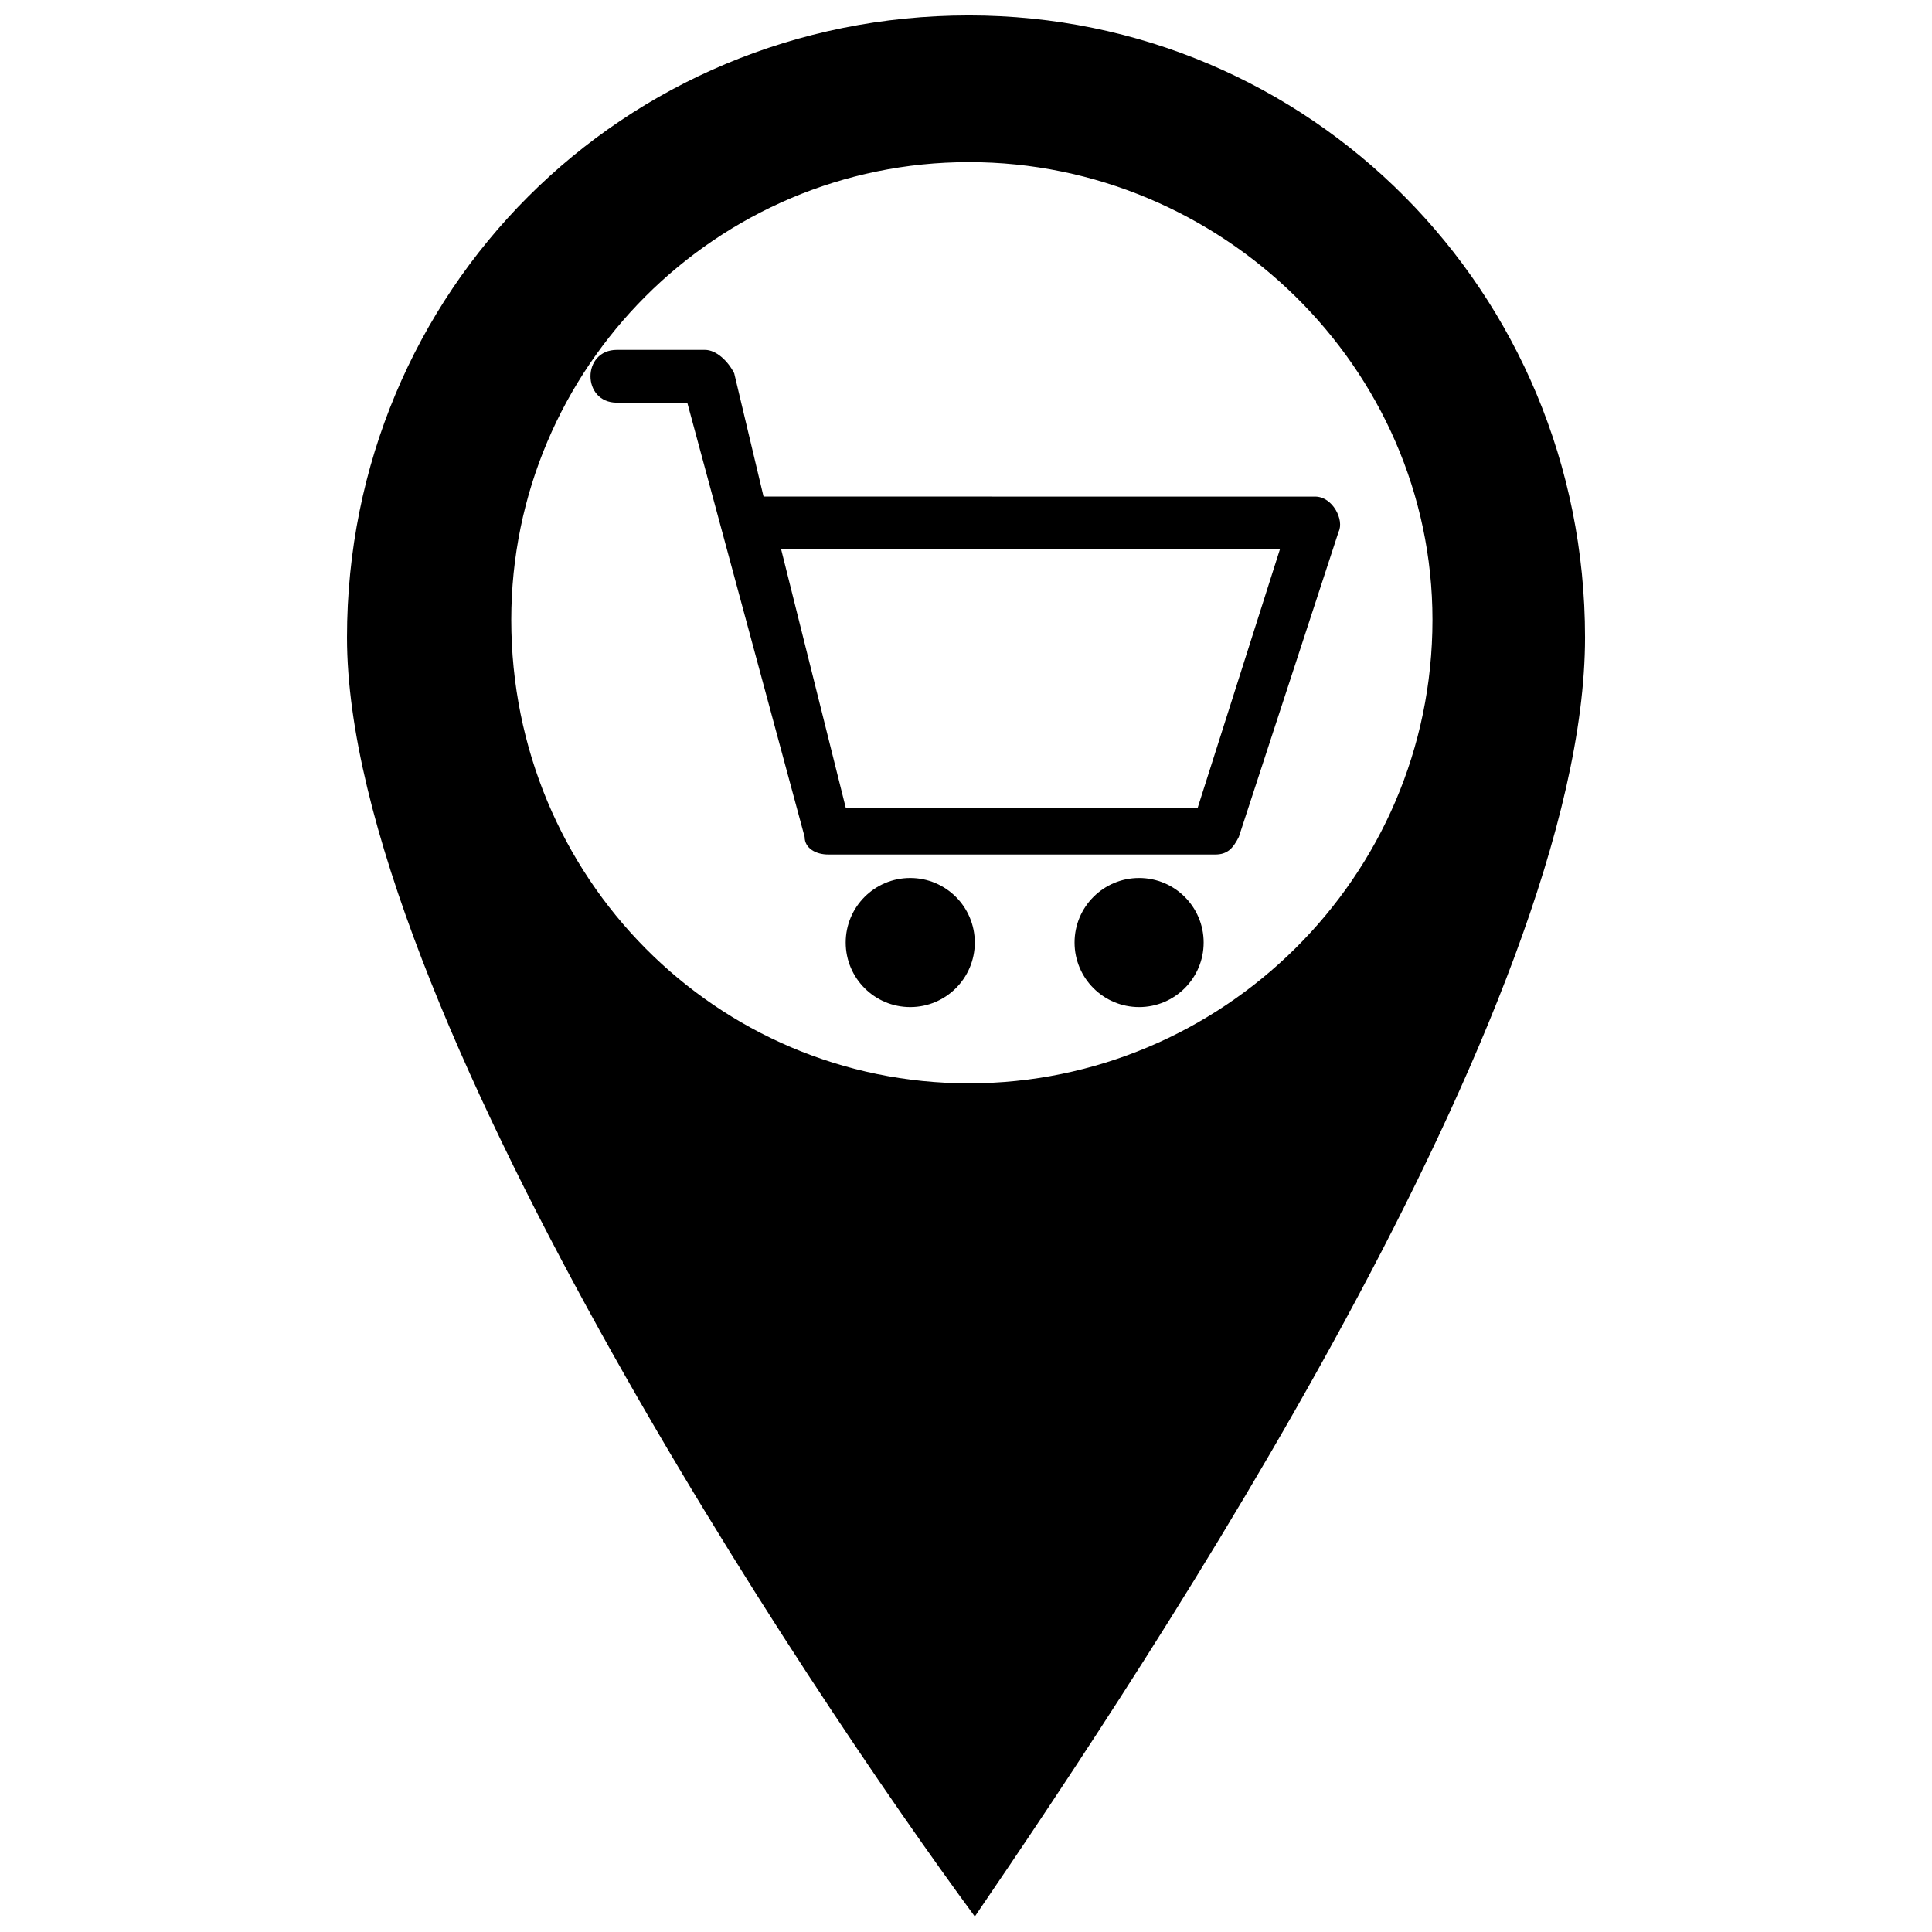 <?xml version="1.0" encoding="UTF-8"?>
<!-- Uploaded to: SVG Repo, www.svgrepo.com, Generator: SVG Repo Mixer Tools -->
<svg width="800px" height="800px" version="1.1" viewBox="144 144 512 512" xmlns="http://www.w3.org/2000/svg">
 <defs>
  <clipPath id="a">
   <path d="m235 148.09h330v503.81h-330z"/>
  </clipPath>
 </defs>
 <g clip-path="url(#a)">
  <path d="m400.78 148.09c90.188 0 163.27 73.082 163.27 164.83 0 97.965-115.07 270.56-161.71 338.98-43.539-59.09-166.38-242.57-166.38-338.98 0-91.742 73.082-164.83 164.83-164.83zm0 38.875c66.863 0 122.84 54.426 122.84 121.29 0 68.418-55.98 122.84-122.84 122.84-66.863 0-121.29-54.426-121.29-122.84 0-66.863 54.426-121.29 121.29-121.29z" fill-rule="evenodd"/>
 </g>
 <path d="m492.52 275.6c4.664 0 7.773 6.219 6.219 9.328l-26.434 80.859c-1.555 3.109-3.109 4.664-6.219 4.664h-102.63c-3.109 0-6.219-1.555-6.219-4.664l-31.098-115.07h-18.66c-9.328 0-9.328-13.996 0-13.996h23.324c3.109 0 6.219 3.109 7.773 6.219l7.773 32.656zm-124.4 82.414h93.297l21.77-68.418h-132.17z"/>
 <path d="m402.33 393.78c0 9.449-7.66 17.105-17.105 17.105-9.445 0-17.105-7.656-17.105-17.105 0-9.445 7.66-17.102 17.105-17.102 9.445 0 17.105 7.656 17.105 17.102" fill-rule="evenodd"/>
 <path d="m462.98 393.78c0 9.449-7.66 17.105-17.105 17.105-9.449 0-17.105-7.656-17.105-17.105 0-9.445 7.656-17.102 17.105-17.102 9.445 0 17.105 7.656 17.105 17.102" fill-rule="evenodd"/>
</svg>